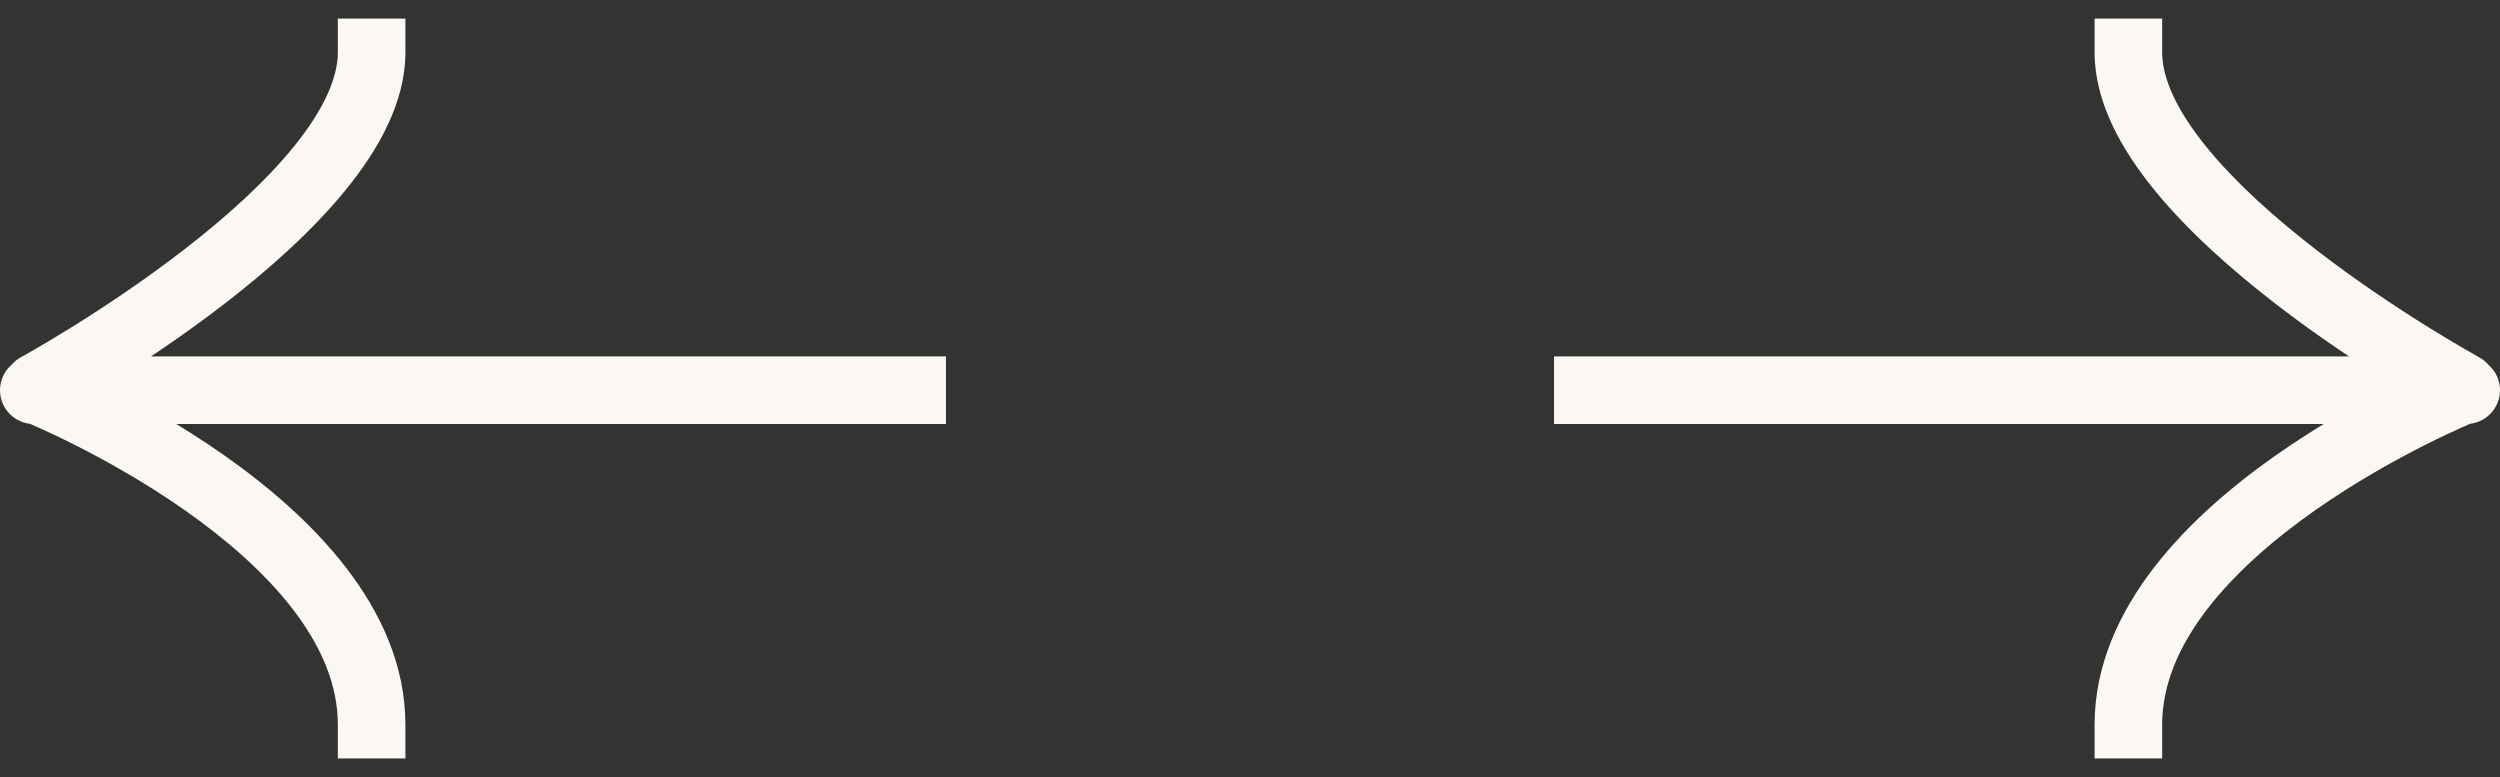 <svg width="74" height="23" viewBox="0 0 74 23" fill="none" xmlns="http://www.w3.org/2000/svg">
<rect x="0" y="0" width="74" height="23" fill="#333333" stroke="none"/>
<path d="M27 10.55H28V12.55H27V10.55ZM1 12.55C0.448 12.55 0 12.103 0 11.55C0 10.998 0.448 10.55 1 10.55V12.55ZM10 1.55V0.55H12V1.55H10ZM1.579 12.328C1.094 12.592 0.487 12.414 0.223 11.929C-0.042 11.444 0.137 10.836 0.622 10.572L1.579 12.328ZM12 21.45V22.45H10V21.45H12ZM27 12.55H1.101V10.55H27V12.55ZM1.101 12.55H1V10.55H1.101V12.55ZM12 1.55C12 3.023 11.205 4.429 10.228 5.627C9.232 6.85 7.928 8 6.662 8.979C5.389 9.962 4.122 10.797 3.175 11.385C2.701 11.68 2.305 11.914 2.026 12.075C1.887 12.155 1.777 12.218 1.701 12.26C1.663 12.282 1.633 12.298 1.613 12.309C1.602 12.315 1.595 12.319 1.589 12.322C1.586 12.324 1.584 12.325 1.582 12.326C1.582 12.326 1.581 12.327 1.58 12.327C1.58 12.327 1.58 12.327 1.58 12.328C1.58 12.328 1.579 12.328 1.101 11.45C0.622 10.572 0.622 10.572 0.621 10.572C0.622 10.572 0.621 10.572 0.622 10.572C0.622 10.572 0.622 10.572 0.622 10.572C0.623 10.571 0.624 10.57 0.626 10.569C0.63 10.567 0.637 10.564 0.645 10.559C0.662 10.55 0.688 10.535 0.723 10.516C0.792 10.477 0.894 10.419 1.026 10.343C1.288 10.191 1.666 9.968 2.12 9.686C3.029 9.121 4.236 8.325 5.439 7.396C6.647 6.463 7.818 5.419 8.678 4.364C9.558 3.284 10 2.328 10 1.55H12ZM1.101 11.55C1.475 10.623 1.475 10.623 1.476 10.623C1.476 10.623 1.476 10.624 1.477 10.624C1.477 10.624 1.478 10.624 1.479 10.625C1.481 10.625 1.483 10.626 1.486 10.628C1.492 10.63 1.501 10.633 1.511 10.638C1.533 10.647 1.563 10.659 1.602 10.676C1.68 10.709 1.792 10.757 1.934 10.821C2.217 10.947 2.617 11.133 3.097 11.374C4.054 11.856 5.336 12.565 6.625 13.469C7.909 14.37 9.233 15.49 10.245 16.804C11.258 18.119 12 19.684 12 21.45H10C10 20.265 9.504 19.119 8.661 18.024C7.817 16.929 6.667 15.943 5.476 15.106C4.29 14.274 3.097 13.614 2.198 13.161C1.749 12.935 1.377 12.762 1.118 12.647C0.989 12.589 0.888 12.546 0.821 12.517C0.788 12.503 0.763 12.493 0.747 12.486C0.739 12.483 0.733 12.48 0.729 12.479C0.728 12.478 0.726 12.478 0.726 12.477C0.726 12.477 0.725 12.477 0.725 12.477C0.725 12.477 0.726 12.477 0.726 12.477C0.726 12.477 0.726 12.477 1.101 11.55Z" fill="#FBF7F3"/>
<path d="M47 10.55H46V12.55H47V10.55ZM73 12.55C73.552 12.55 74 12.103 74 11.55C74 10.998 73.552 10.55 73 10.55V12.55ZM64 1.55V0.55H62V1.55H64ZM72.421 12.328C72.906 12.592 73.513 12.414 73.777 11.929C74.042 11.444 73.863 10.836 73.378 10.572L72.421 12.328ZM62 21.45V22.45H64V21.45H62ZM47 12.55H72.899V10.55H47V12.55ZM72.899 12.55H73V10.55H72.899V12.55ZM62 1.55C62 3.023 62.795 4.429 63.772 5.627C64.768 6.85 66.072 8 67.338 8.979C68.611 9.962 69.878 10.797 70.825 11.385C71.299 11.68 71.695 11.914 71.974 12.075C72.113 12.155 72.223 12.218 72.299 12.26C72.337 12.282 72.367 12.298 72.387 12.309C72.397 12.315 72.406 12.319 72.411 12.322C72.414 12.324 72.416 12.325 72.418 12.326C72.418 12.326 72.419 12.327 72.42 12.327C72.42 12.327 72.42 12.327 72.42 12.328C72.421 12.328 72.421 12.328 72.9 11.45C73.378 10.572 73.378 10.572 73.379 10.572C73.379 10.572 73.379 10.572 73.379 10.572C73.378 10.572 73.378 10.572 73.378 10.572C73.377 10.571 73.376 10.57 73.374 10.569C73.37 10.567 73.363 10.564 73.355 10.559C73.338 10.55 73.312 10.535 73.277 10.516C73.208 10.477 73.106 10.419 72.975 10.343C72.712 10.191 72.334 9.968 71.88 9.686C70.971 9.121 69.763 8.325 68.561 7.396C67.353 6.463 66.182 5.419 65.322 4.364C64.442 3.284 64 2.328 64 1.55H62ZM72.899 11.55C72.525 10.623 72.525 10.623 72.524 10.623C72.524 10.623 72.524 10.624 72.523 10.624C72.523 10.624 72.522 10.624 72.521 10.625C72.519 10.625 72.517 10.626 72.514 10.628C72.508 10.63 72.499 10.633 72.489 10.638C72.467 10.647 72.437 10.659 72.398 10.676C72.32 10.709 72.208 10.757 72.066 10.821C71.783 10.947 71.383 11.133 70.903 11.374C69.946 11.856 68.664 12.565 67.375 13.469C66.091 14.37 64.766 15.49 63.755 16.804C62.742 18.119 62 19.684 62 21.45H64C64 20.265 64.496 19.119 65.339 18.024C66.183 16.929 67.333 15.943 68.524 15.106C69.71 14.274 70.903 13.614 71.802 13.161C72.251 12.935 72.623 12.762 72.882 12.647C73.011 12.589 73.112 12.546 73.178 12.517C73.212 12.503 73.237 12.493 73.253 12.486C73.261 12.483 73.267 12.48 73.271 12.479C73.272 12.478 73.273 12.478 73.274 12.477C73.274 12.477 73.275 12.477 73.275 12.477C73.275 12.477 73.274 12.477 73.274 12.477C73.274 12.477 73.274 12.477 72.899 11.55Z" fill="#FBF7F3"/>
</svg>
